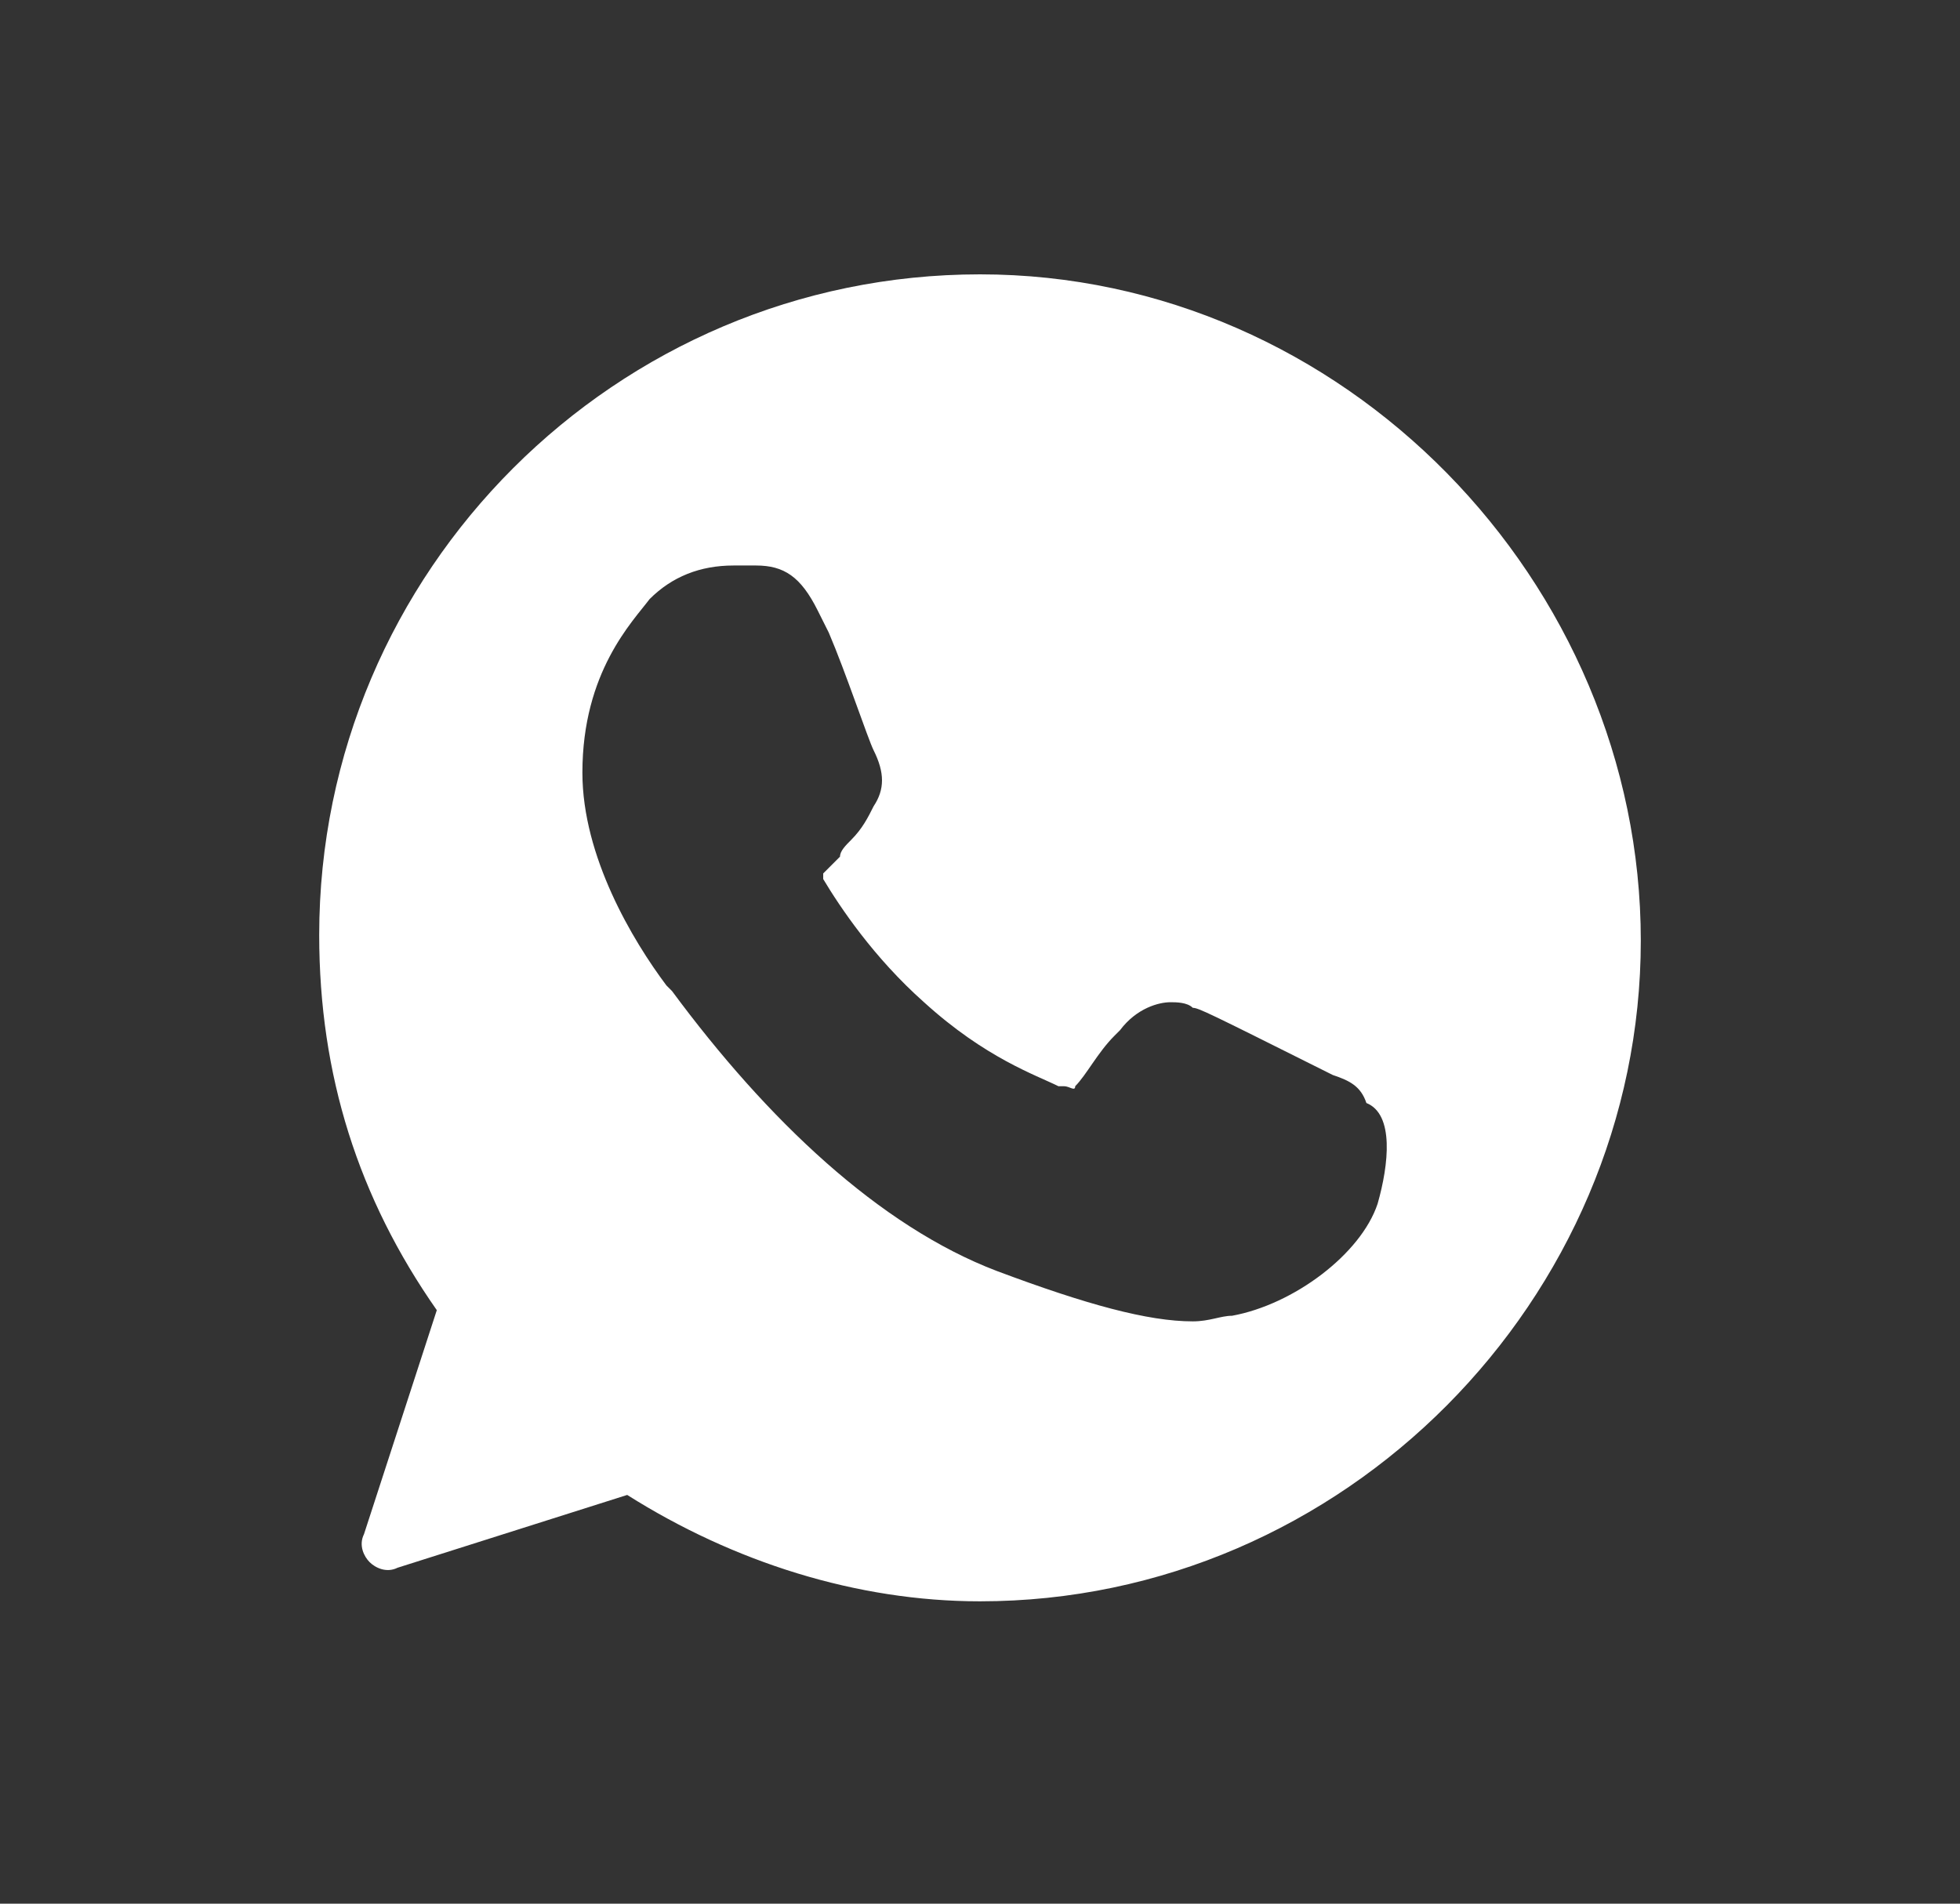 <?xml version="1.0" encoding="utf-8"?>
<!-- Generator: Adobe Illustrator 24.1.2, SVG Export Plug-In . SVG Version: 6.00 Build 0)  -->
<svg version="1.1" id="Слой_1" xmlns="http://www.w3.org/2000/svg" xmlns:xlink="http://www.w3.org/1999/xlink" x="0px" y="0px"
	 viewBox="0 0 35 34" style="enable-background:new 0 0 35 34;" xml:space="preserve">
<rect x="0" y="0" width="35" height="34" fill="#333333" stroke="none"/>
<style type="text/css">
	.st0{fill:#FFFFFF;}
</style>
<path class="st0" d="M24.6,21.5c-0.3,0.9-1.5,1.8-2.6,2c-0.2,0-0.4,0.1-0.7,0.1c-0.8,0-1.9-0.3-3.5-0.9c-2.1-0.8-4.1-2.7-5.8-5
	l-0.1-0.1c-0.6-0.8-1.5-2.3-1.5-3.8c0-1.8,0.9-2.7,1.2-3.1c0.4-0.4,0.9-0.6,1.5-0.6c0.1,0,0.2,0,0.3,0h0.1c0.5,0,0.8,0.2,1.1,0.8
	l0.2,0.4c0.3,0.7,0.7,1.9,0.8,2.1c0.2,0.4,0.2,0.7,0,1c-0.1,0.2-0.2,0.4-0.4,0.6c-0.1,0.1-0.2,0.2-0.2,0.3c-0.1,0.1-0.2,0.2-0.3,0.3
	c0,0.1,0,0.1,0,0.1c0.3,0.5,0.9,1.4,1.8,2.2c1.1,1,2,1.3,2.4,1.5H19c0.1,0,0.2,0.1,0.2,0c0.2-0.2,0.4-0.6,0.7-0.9l0.1-0.1
	c0.3-0.4,0.7-0.5,0.9-0.5c0.1,0,0.3,0,0.4,0.1c0.1,0,0.3,0.1,2.3,1.1l0.2,0.1c0.3,0.1,0.5,0.2,0.6,0.5
	C24.9,19.9,24.8,20.8,24.6,21.5z M17.5,4.9C11,4.9,5.7,10.2,5.7,16.7c0,2.5,0.7,4.7,2.1,6.7l-1.3,4c-0.1,0.2,0,0.4,0.1,0.5
	C6.7,28,6.9,28.1,7.1,28l4.1-1.3c1.9,1.2,4.1,1.9,6.3,1.9c6.5,0,11.8-5.4,11.8-11.8S24,4.9,17.5,4.9z"/>
</svg>
